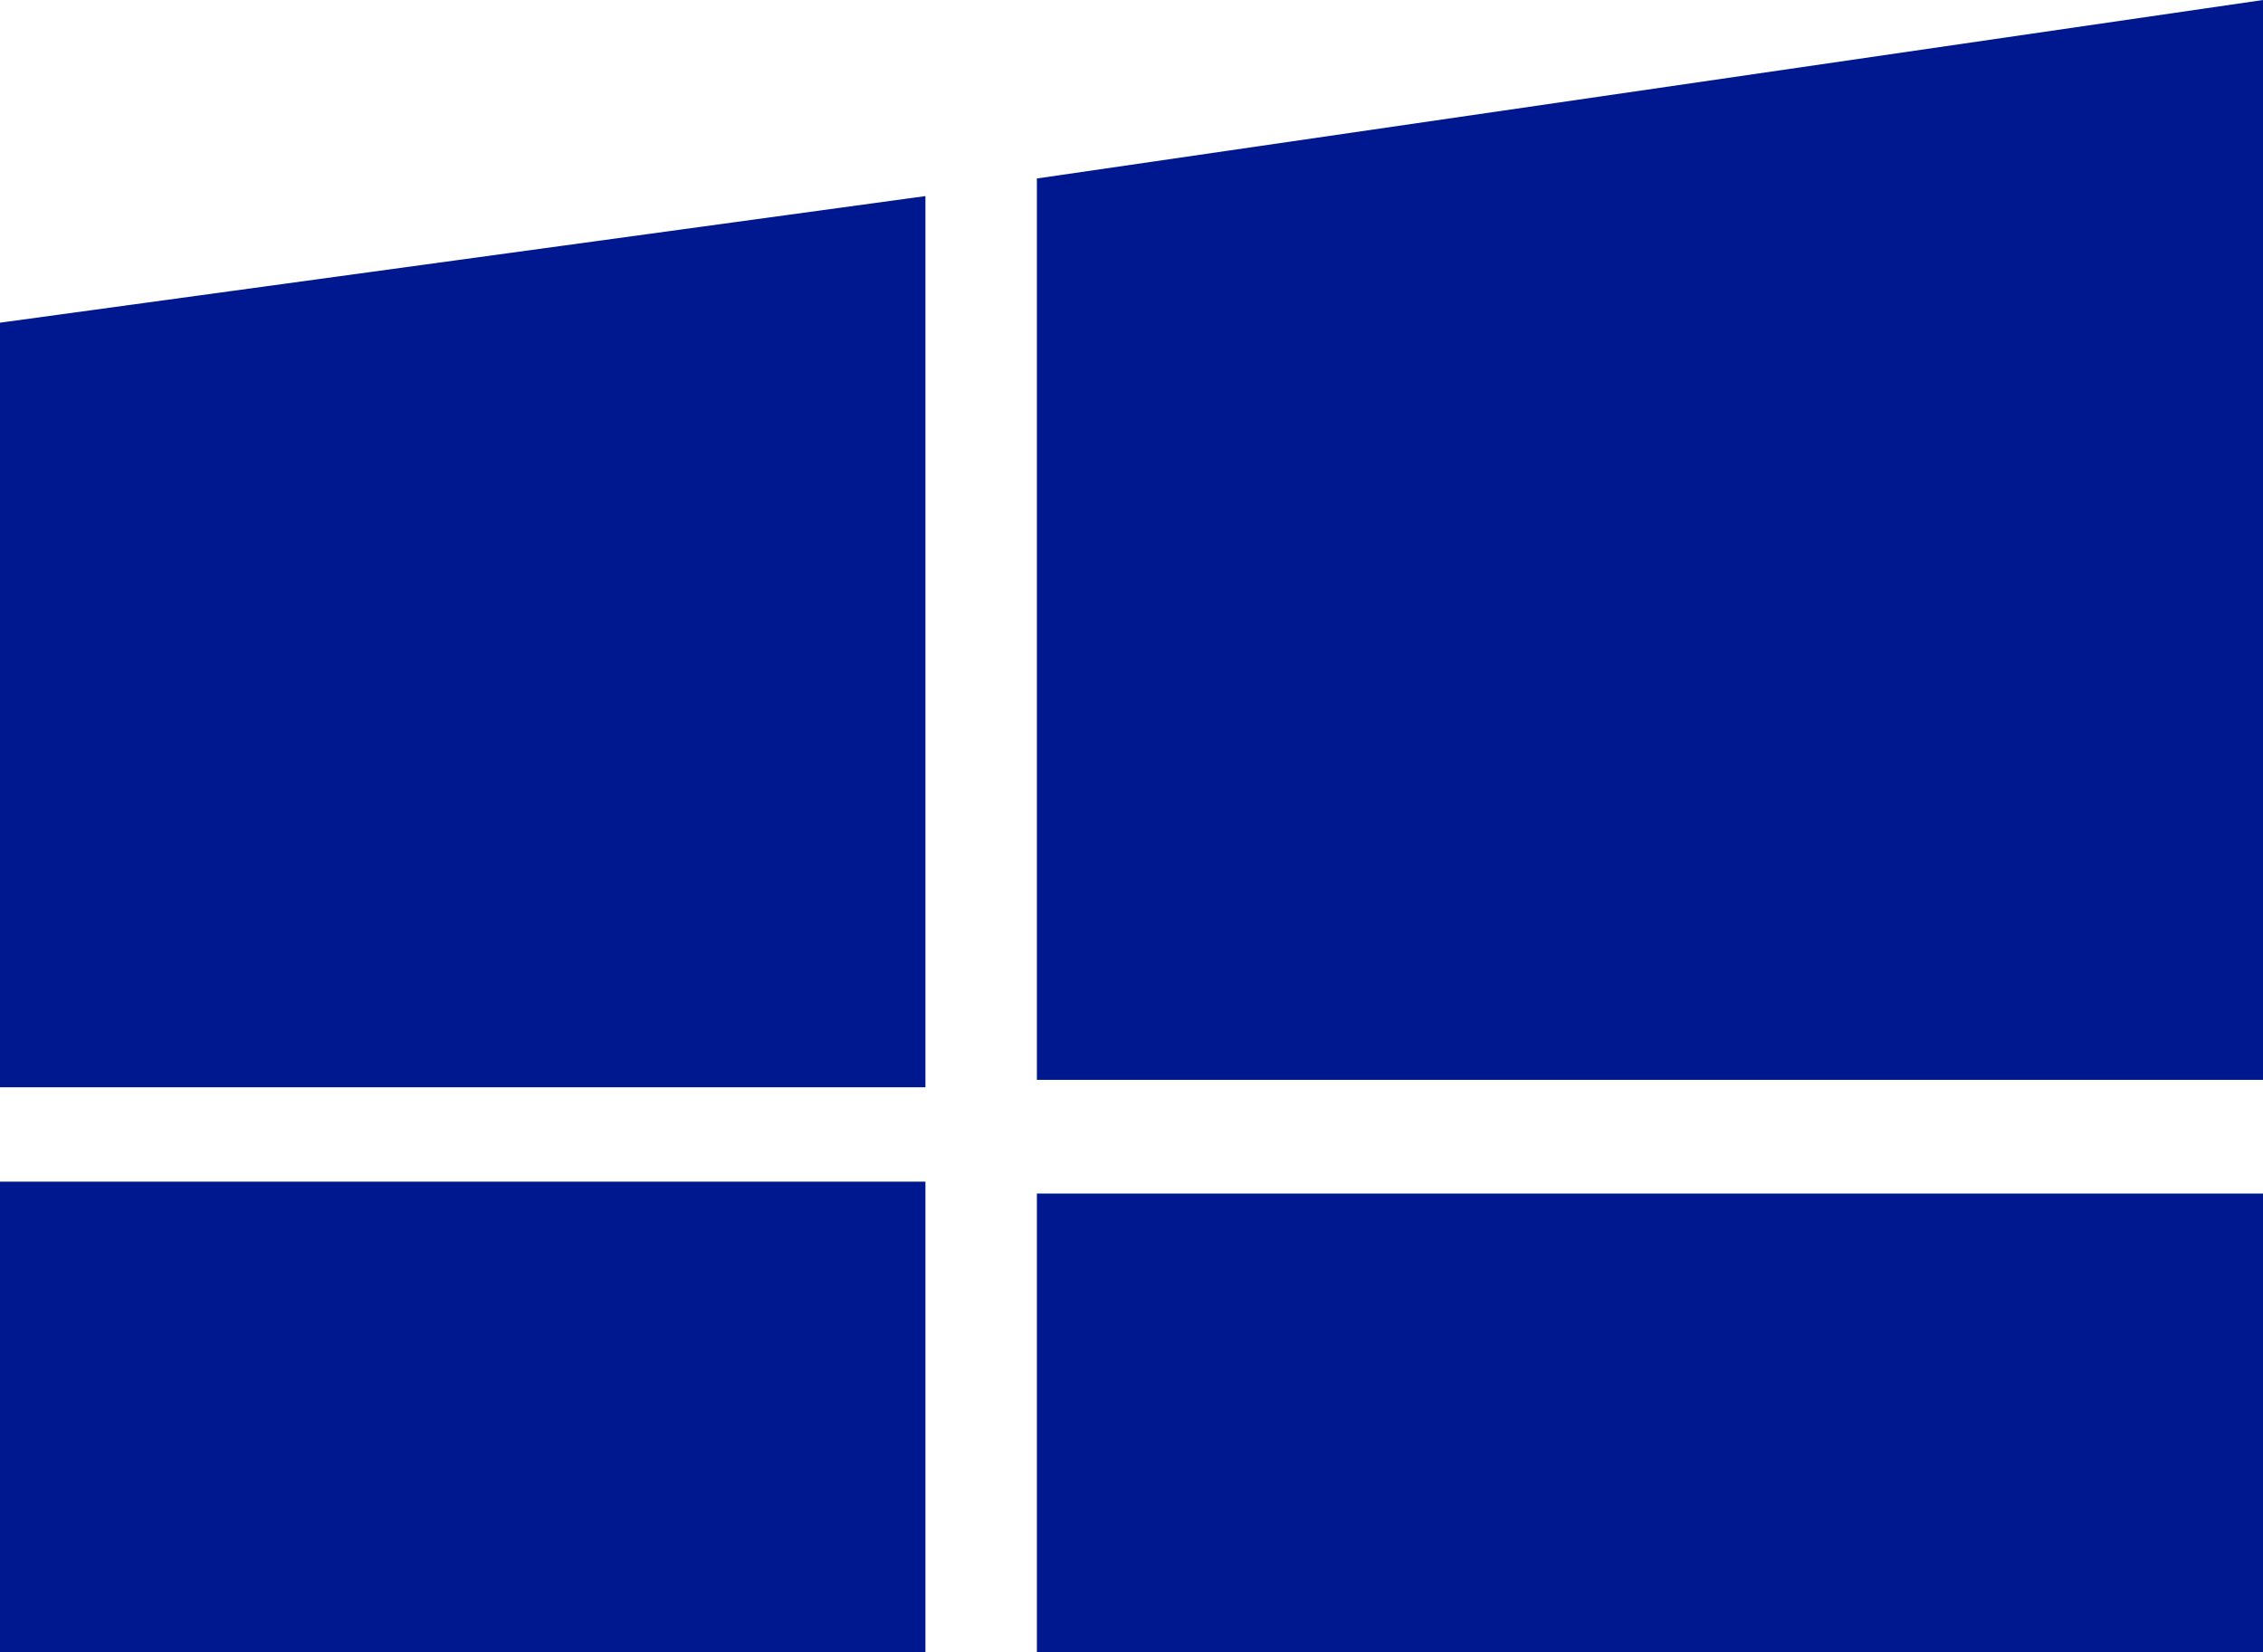 <svg width="1000" height="730" viewBox="0 0 1000 730" fill="none" xmlns="http://www.w3.org/2000/svg">
<g clip-path="url(#clip0_177_104)">
<path fill-rule="evenodd" clip-rule="evenodd" d="M0 142.592L408.937 86.644V480.465H0M458.19 78.87L1000 0V477.176H458.19M0 522.16H408.937V917.11L0 860.033M458.19 527.409H1000V1000L458.19 923.522" fill="#00188F"/>
</g>
<defs>
<clipPath id="clip0_177_104">
<rect width="1000" height="730" fill="white"/>
</clipPath>
</defs>
</svg>
